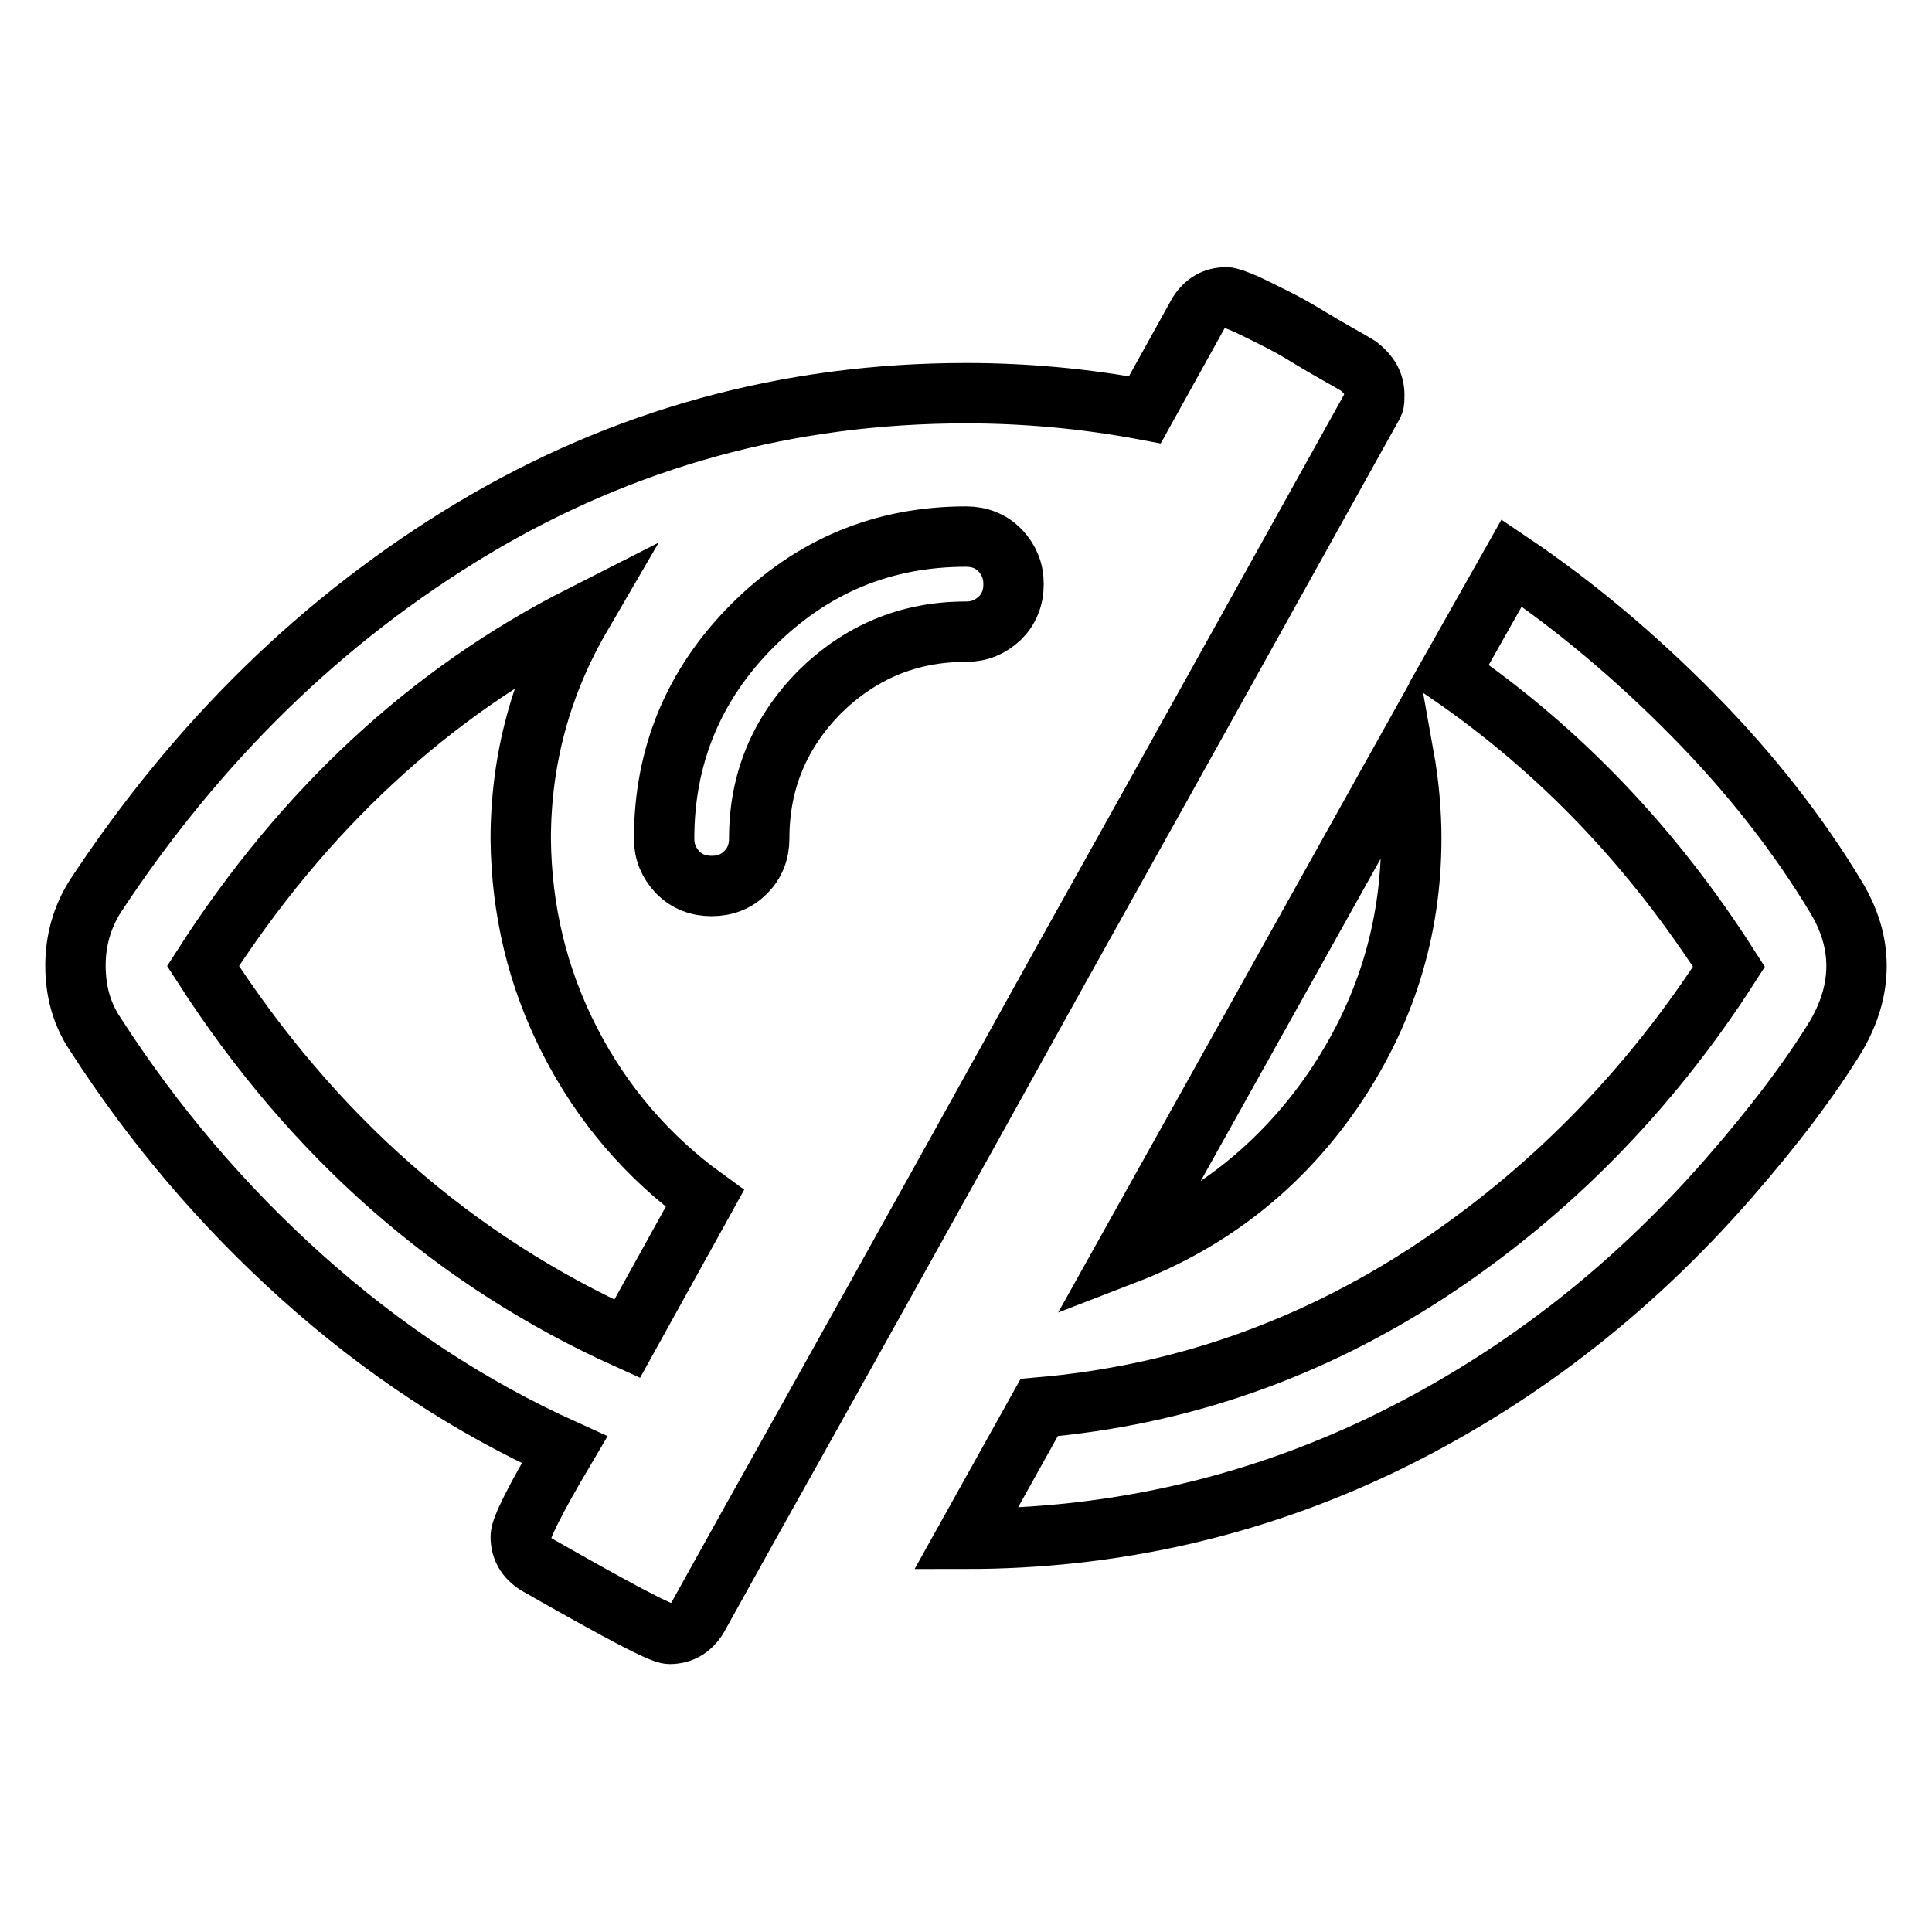 <?xml version="1.0" encoding="utf-8"?>
<!-- Svg Vector Icons : http://www.onlinewebfonts.com/icon -->
<!DOCTYPE svg PUBLIC "-//W3C//DTD SVG 1.1//EN" "http://www.w3.org/Graphics/SVG/1.1/DTD/svg11.dtd">
<svg version="1.1" xmlns="http://www.w3.org/2000/svg" xmlns:xlink="http://www.w3.org/1999/xlink" x="0px" y="0px" viewBox="0 0 256 256" enable-background="new 0 0 256 256" xml:space="preserve">
<g> <path stroke-width="8" fill-opacity="0" stroke="#000000"  d="M83.1,177.4l10.3-18.6c-7.6-5.5-13.6-12.5-17.9-20.9c-4.3-8.4-6.4-17.3-6.5-26.7c0-10.6,2.7-20.5,8-29.6 C56.9,91.8,40.2,107.3,26.9,128C41.5,150.7,60.3,167.1,83.1,177.4L83.1,177.4z M134.3,77.4c0-1.8-0.6-3.2-1.8-4.5 c-1.2-1.2-2.7-1.8-4.5-1.8c-11,0-20.4,3.9-28.3,11.8C91.9,90.7,88,100.2,88,111.1c0,1.8,0.6,3.2,1.8,4.5c1.2,1.2,2.7,1.8,4.5,1.8 s3.3-0.6,4.5-1.8c1.2-1.2,1.8-2.7,1.8-4.5c0-7.6,2.7-14,8-19.4c5.4-5.3,11.8-8,19.4-8c1.8,0,3.2-0.6,4.5-1.8 C133.7,80.7,134.3,79.2,134.3,77.4z M182.1,52.3c0,0.6,0,1-0.1,1.2c-9.2,16.5-23,41.4-41.5,74.5c-18.4,33.2-32.3,58.1-41.6,74.7 l-6.5,11.7c-0.9,1.4-2.1,2.1-3.7,2.1c-1.1,0-6.9-3.1-17.6-9.2c-1.4-0.9-2.1-2.1-2.1-3.7c0-1.1,1.9-4.9,5.8-11.5 c-12.6-5.7-24.1-13.3-34.7-22.8c-10.6-9.5-19.7-20.2-27.5-32.3c-1.8-2.7-2.6-5.7-2.6-9.1c0-3.3,0.9-6.4,2.6-9.1 C26.1,98.3,42.7,82,62.7,70c19.9-11.9,41.7-17.9,65.3-17.9c7.8,0,15.7,0.7,23.7,2.2l7.1-12.8c0.9-1.4,2.1-2.1,3.7-2.1 c0.4,0,1.2,0.3,2.4,0.8c1.1,0.5,2.5,1.2,4.1,2c1.6,0.8,3,1.6,4.3,2.4c1.3,0.8,2.7,1.6,4.1,2.4c1.4,0.8,2.3,1.3,2.6,1.5 C181.4,49.6,182.1,50.8,182.1,52.3L182.1,52.3z M187,111.1c0,12.2-3.5,23.3-10.4,33.4c-6.9,10-16.1,17.3-27.5,21.7l36.9-66.1 C186.7,104,187,107.7,187,111.1L187,111.1z M246,128c0,3.1-0.9,6.1-2.6,9.1c-3.4,5.6-8.2,12-14.4,19.1 c-13.2,15.1-28.4,26.8-45.8,35.2c-17.3,8.3-35.8,12.5-55.2,12.5l9.7-17.4c18.6-1.6,35.8-7.6,51.7-18c15.8-10.4,29.1-23.9,39.7-40.4 C219,112.3,206.7,99.4,192,89.3l8.3-14.7c8.3,5.6,16.3,12.3,24,20.1c7.7,7.8,14,15.9,19,24.2C245.1,121.9,246,124.9,246,128 L246,128z"/></g>
</svg>